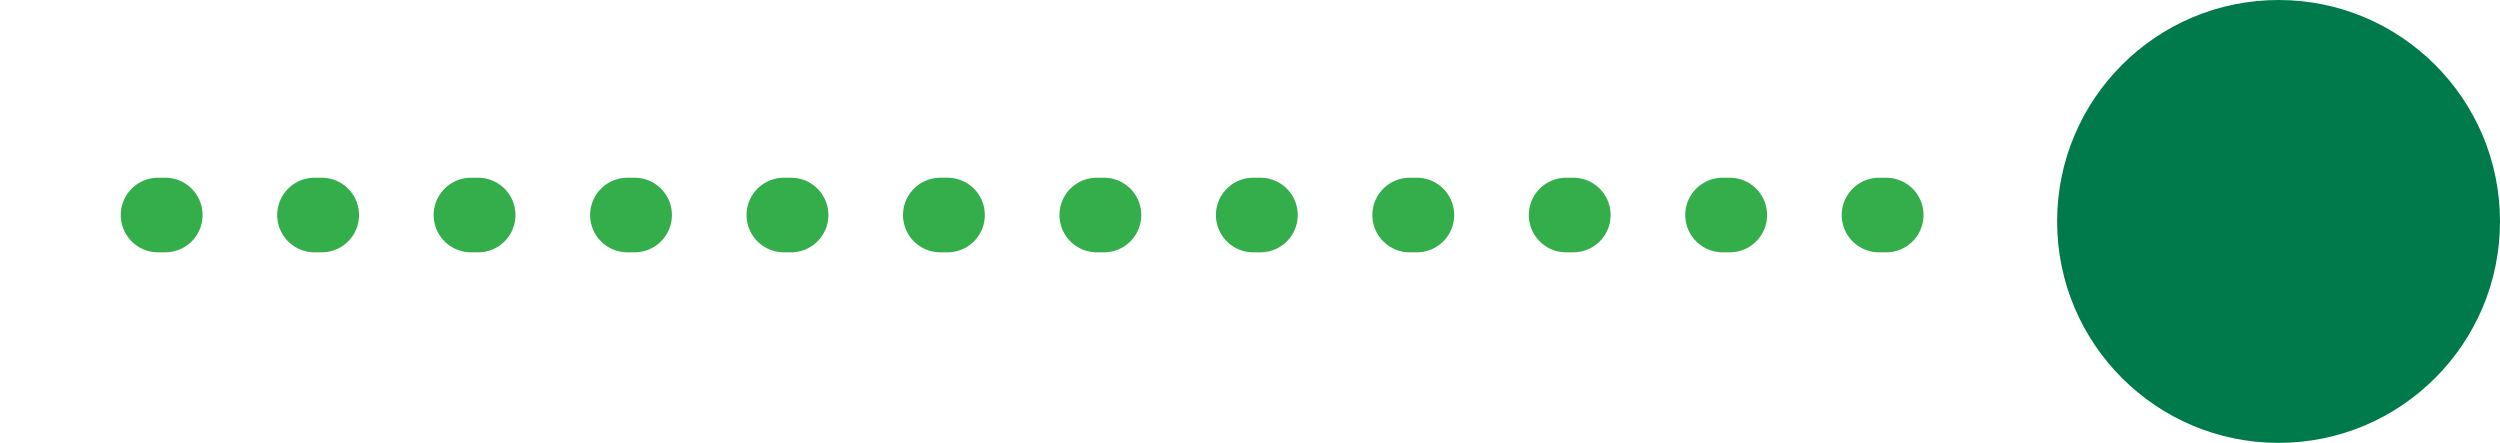 <svg xmlns="http://www.w3.org/2000/svg" id="Capa_2" data-name="Capa 2" viewBox="0 0 31.16 5.52"><defs><style>      .cls-1 {        fill: #007a4a;      }      .cls-2 {        fill: none;        stroke: #33ae4b;        stroke-dasharray: 0 0 0 0 .09 1.86 0 0;        stroke-linecap: round;        stroke-linejoin: round;        stroke-width: .93px;      }    </style></defs><g id="Layer_1" data-name="Layer 1"><g id="Esquema"><line class="cls-2" x1="23.51" y1="2.68" x2=".47" y2="2.68"></line><circle class="cls-1" cx="28.4" cy="2.76" r="2.76"></circle></g></g></svg>